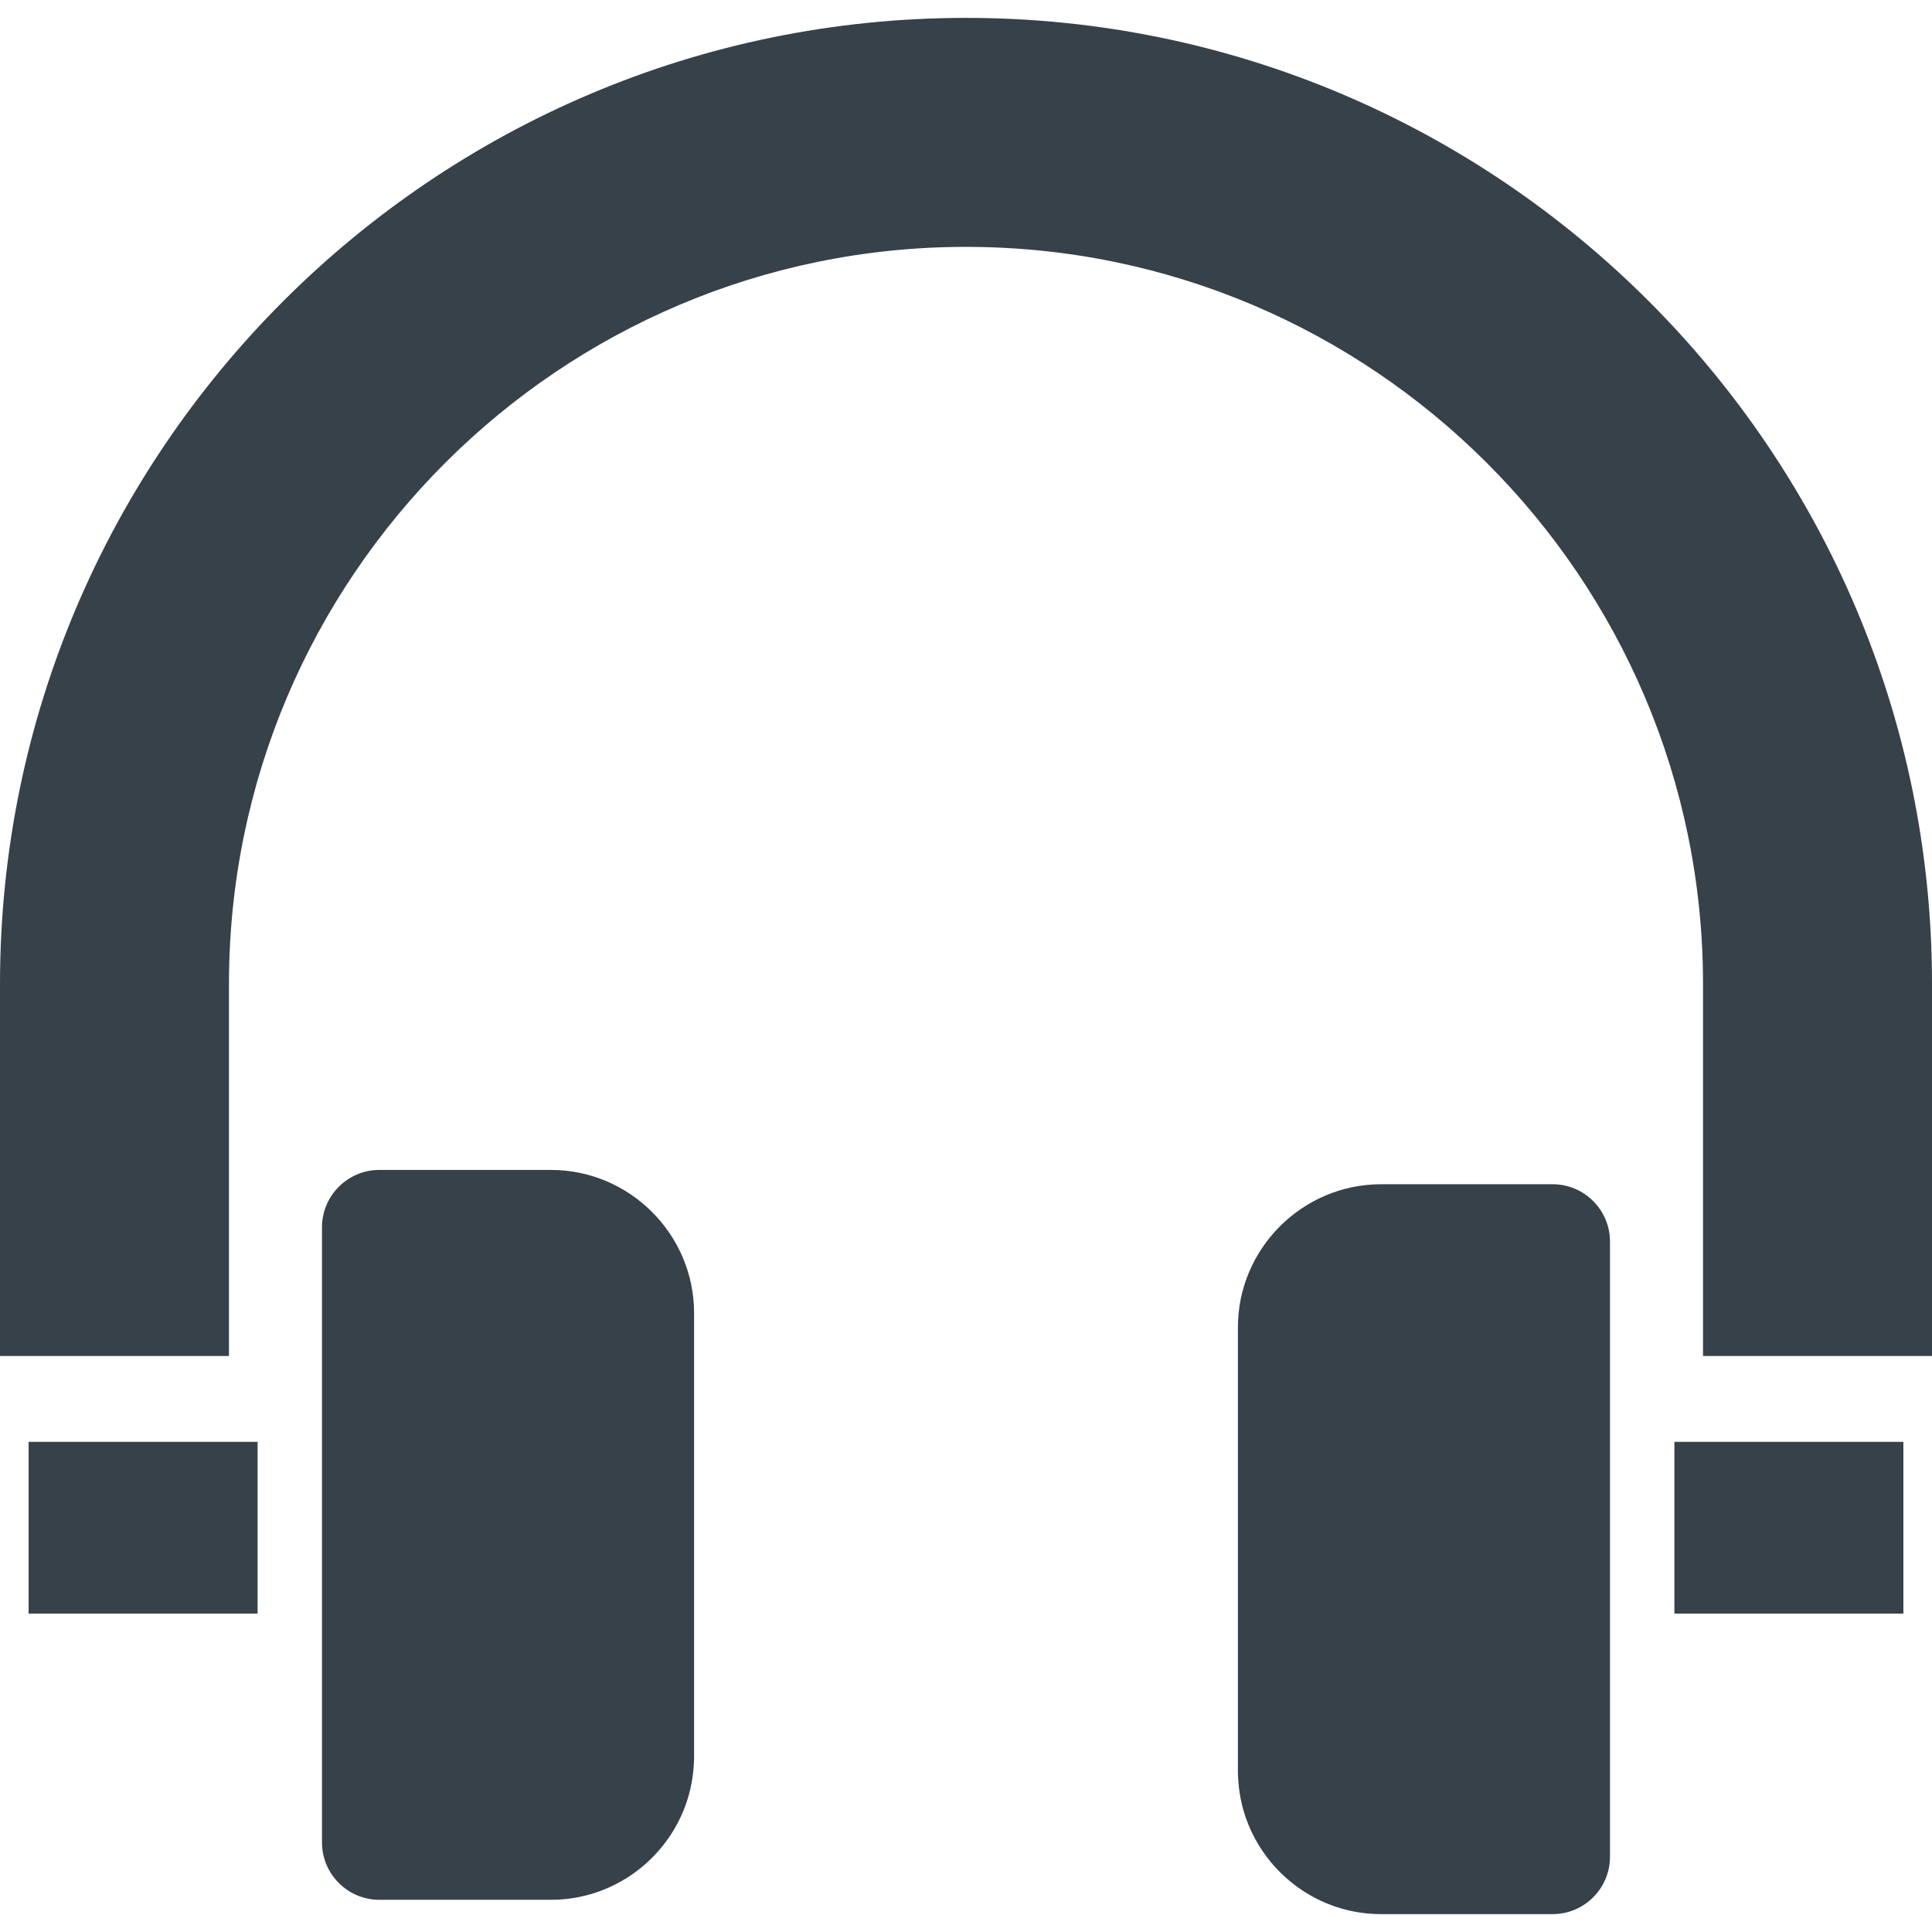 <?xml version="1.0" encoding="utf-8"?>
<!-- Generator: Adobe Illustrator 18.0.0, SVG Export Plug-In . SVG Version: 6.00 Build 0)  -->
<!DOCTYPE svg PUBLIC "-//W3C//DTD SVG 1.1//EN" "http://www.w3.org/Graphics/SVG/1.1/DTD/svg11.dtd">
<svg version="1.1" id="_x31_0" xmlns="http://www.w3.org/2000/svg" xmlns:xlink="http://www.w3.org/1999/xlink" x="0px" y="0px"
	 viewBox="0 0 512 512" style="enable-background:new 0 0 512 512;" xml:space="preserve">
<style type="text/css">
	.st0{fill:#374149;}
</style>
<g>
	<path class="st0" d="M146.012,310.045h-45.508c-8.344,0-15.172,6.824-15.172,15.168v59.66v98.191v5.23
		c0,8.348,6.828,15.172,15.172,15.172h12.816h32.692c16.386,0,30.418-10.504,35.691-25.144c1.289-3.566,2.047-7.434,2.199-11.418
		c0.039-0.453,0.039-0.91,0.039-1.363v-2.618V347.971C183.942,327.112,166.871,310.045,146.012,310.045z"/>
	<path class="st0" d="M411.496,313.838h-45.512c-20.859,0-37.926,17.066-37.926,37.926v114.954v2.617c0,0.454,0,0.91,0.039,1.363
		c0.149,3.985,0.906,7.852,2.199,11.418c5.27,14.637,19.301,25.144,35.687,25.144h32.692h12.82c8.344,0,15.168-6.828,15.168-15.171
		v-5.234v-98.188v-59.66C426.664,320.662,419.84,313.838,411.496,313.838z"/>
	<path class="st0" d="M256,4.74c-141.16,0-256,114.84-256,256v98.61h60.68v-98.61c0-107.699,87.621-195.317,195.32-195.317
		c107.695,0,195.317,87.618,195.317,195.317v98.61H512v-98.61C512,119.58,397.156,4.74,256,4.74z"/>
	<rect x="7.582" y="382.104" class="st0" width="60.683" height="45.512"/>
	<rect x="443.73" y="382.104" class="st0" width="60.684" height="45.512"/>
</g>
</svg>
